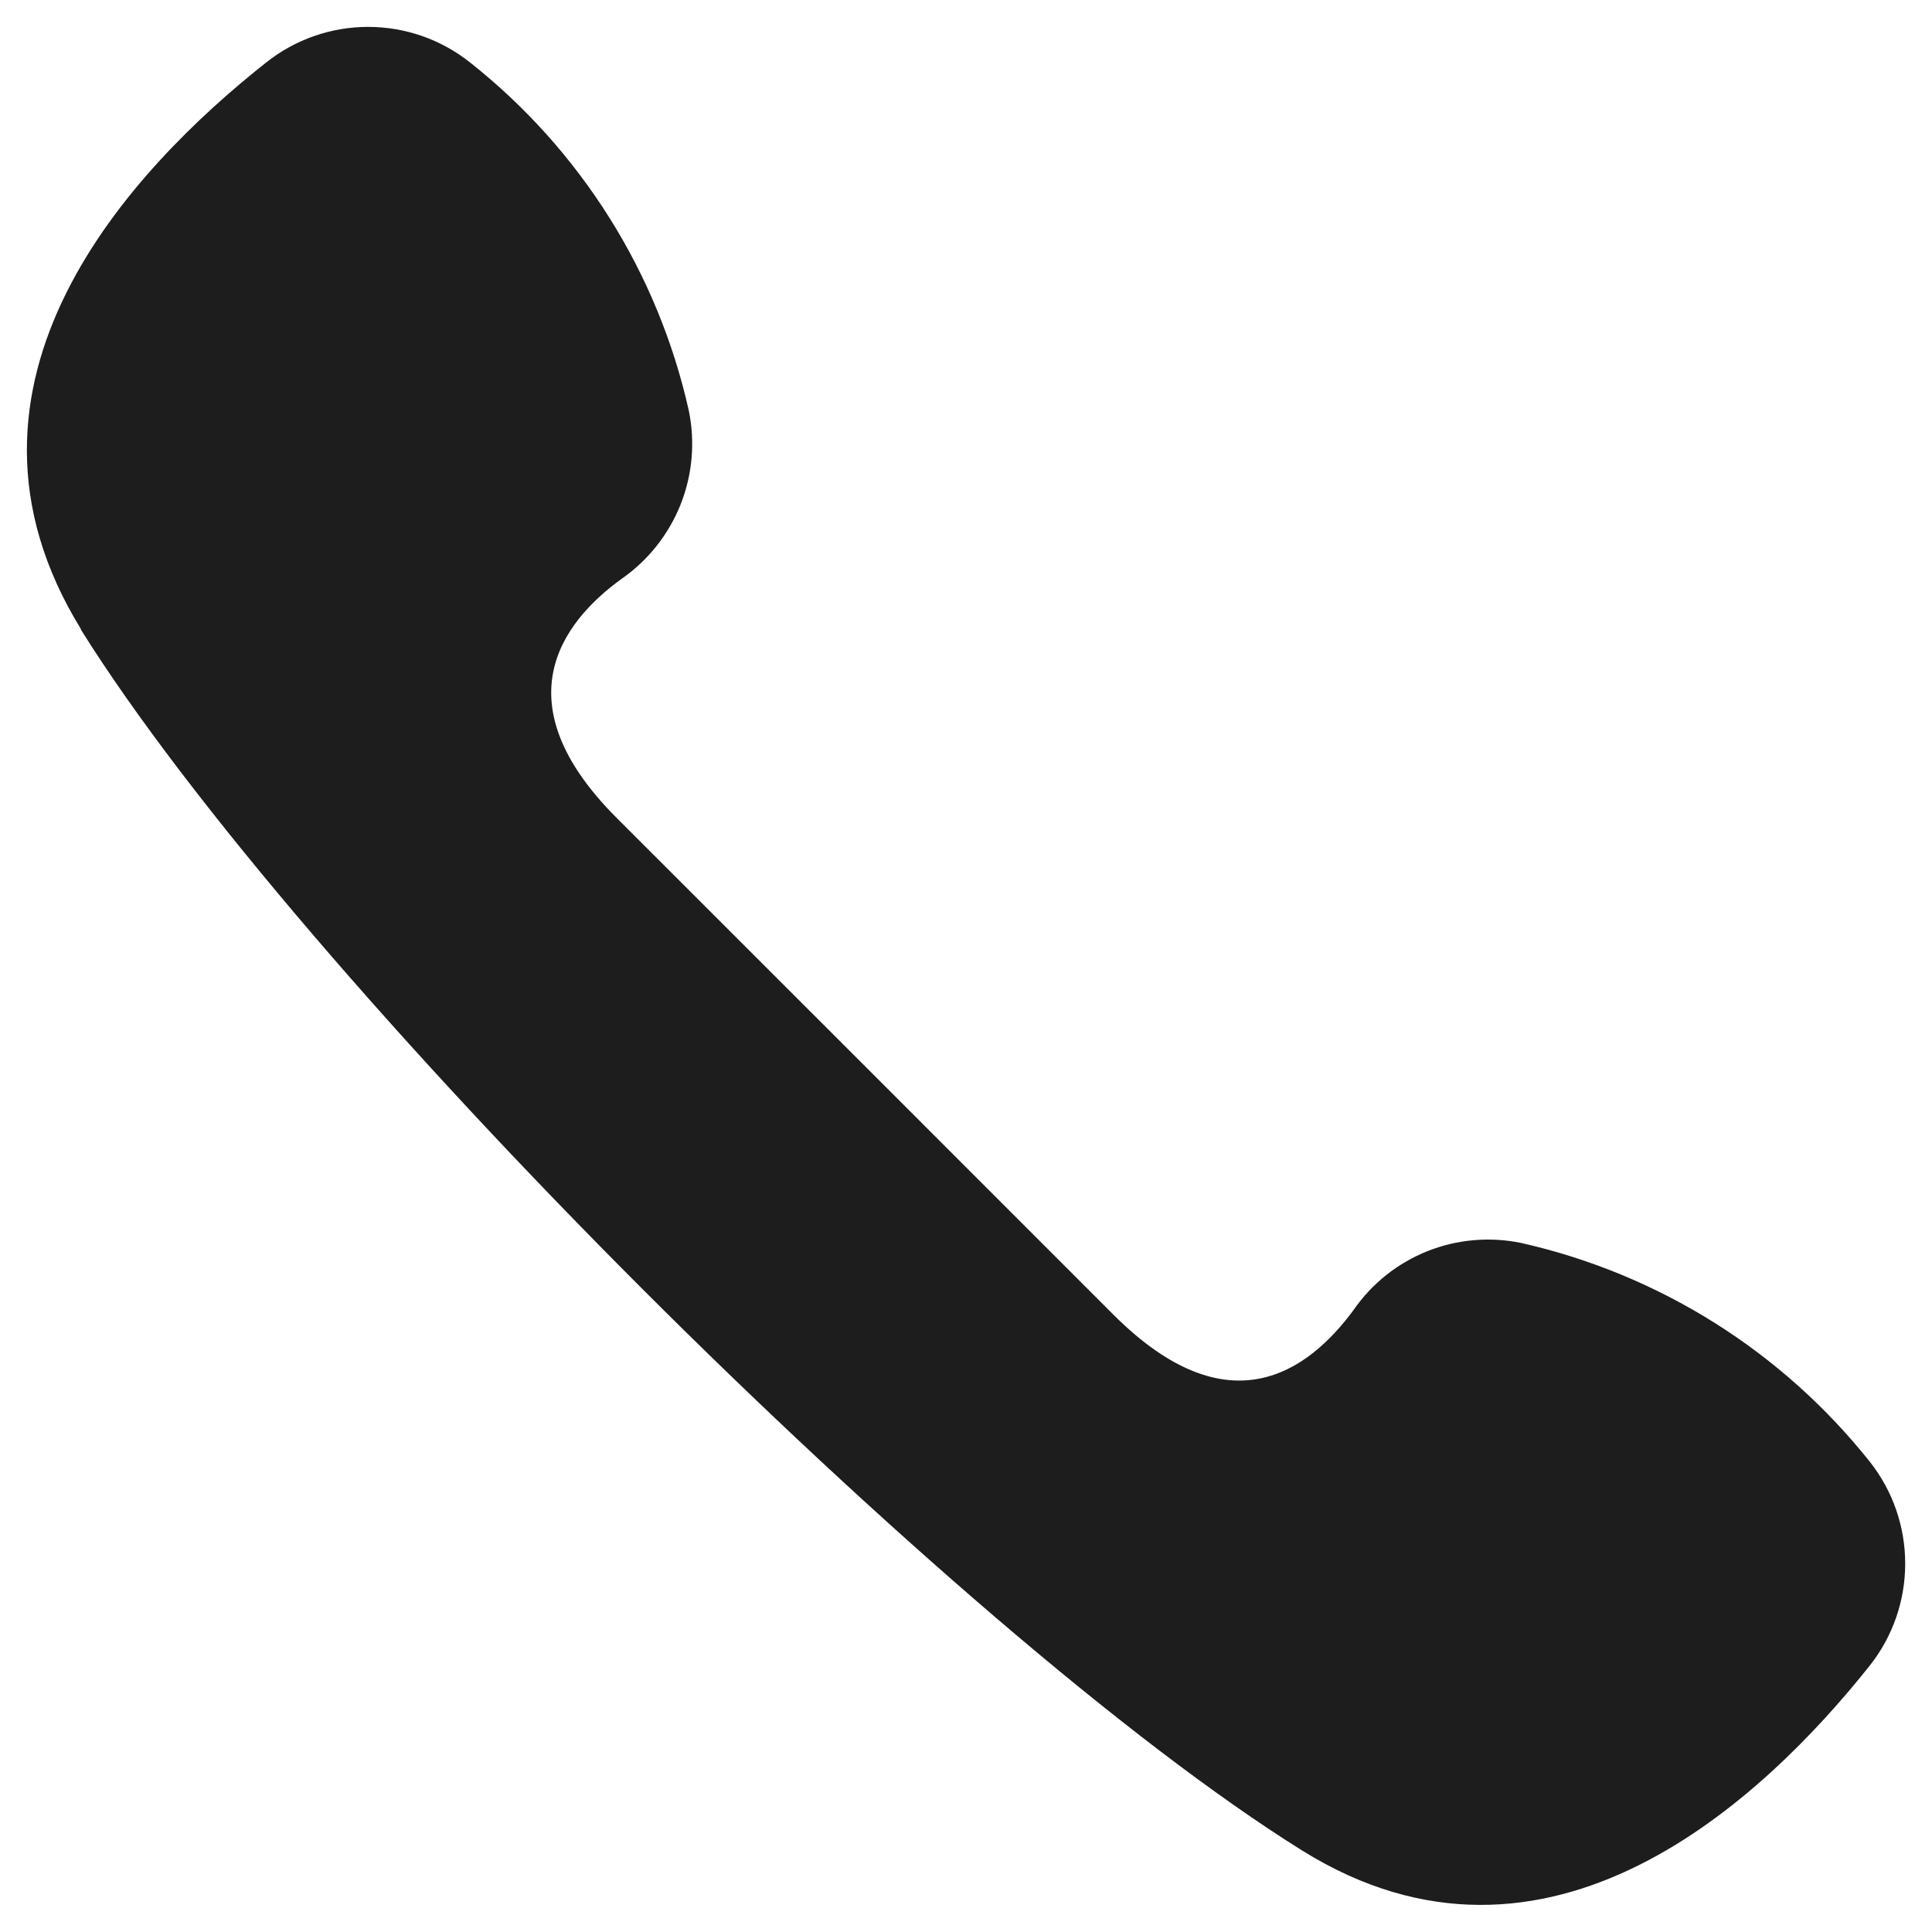 <svg width="24" height="24" viewBox="0 0 24 24" fill="none" xmlns="http://www.w3.org/2000/svg">
<path d="M0.998 7.81C2.343 9.966 5.061 13.092 7.977 16.009C10.893 18.925 14.02 21.643 16.176 22.988C19.228 24.888 21.912 22.346 23.228 20.689C23.513 20.329 23.667 19.883 23.667 19.424C23.667 18.965 23.513 18.519 23.228 18.159C22.137 16.787 20.61 15.828 18.899 15.441C18.509 15.36 18.104 15.395 17.733 15.542C17.363 15.69 17.044 15.942 16.817 16.27C16.25 17.041 15.262 17.756 13.838 16.338L10.752 13.251L7.659 10.159C6.241 8.74 6.956 7.742 7.728 7.186C8.055 6.957 8.307 6.637 8.455 6.266C8.602 5.895 8.637 5.489 8.556 5.098C8.173 3.388 7.213 1.862 5.838 0.775C5.478 0.489 5.032 0.334 4.573 0.334C4.114 0.334 3.668 0.489 3.308 0.775C1.651 2.085 -0.891 4.746 1.01 7.822" fill="#1D1D1D"/>
</svg>
 